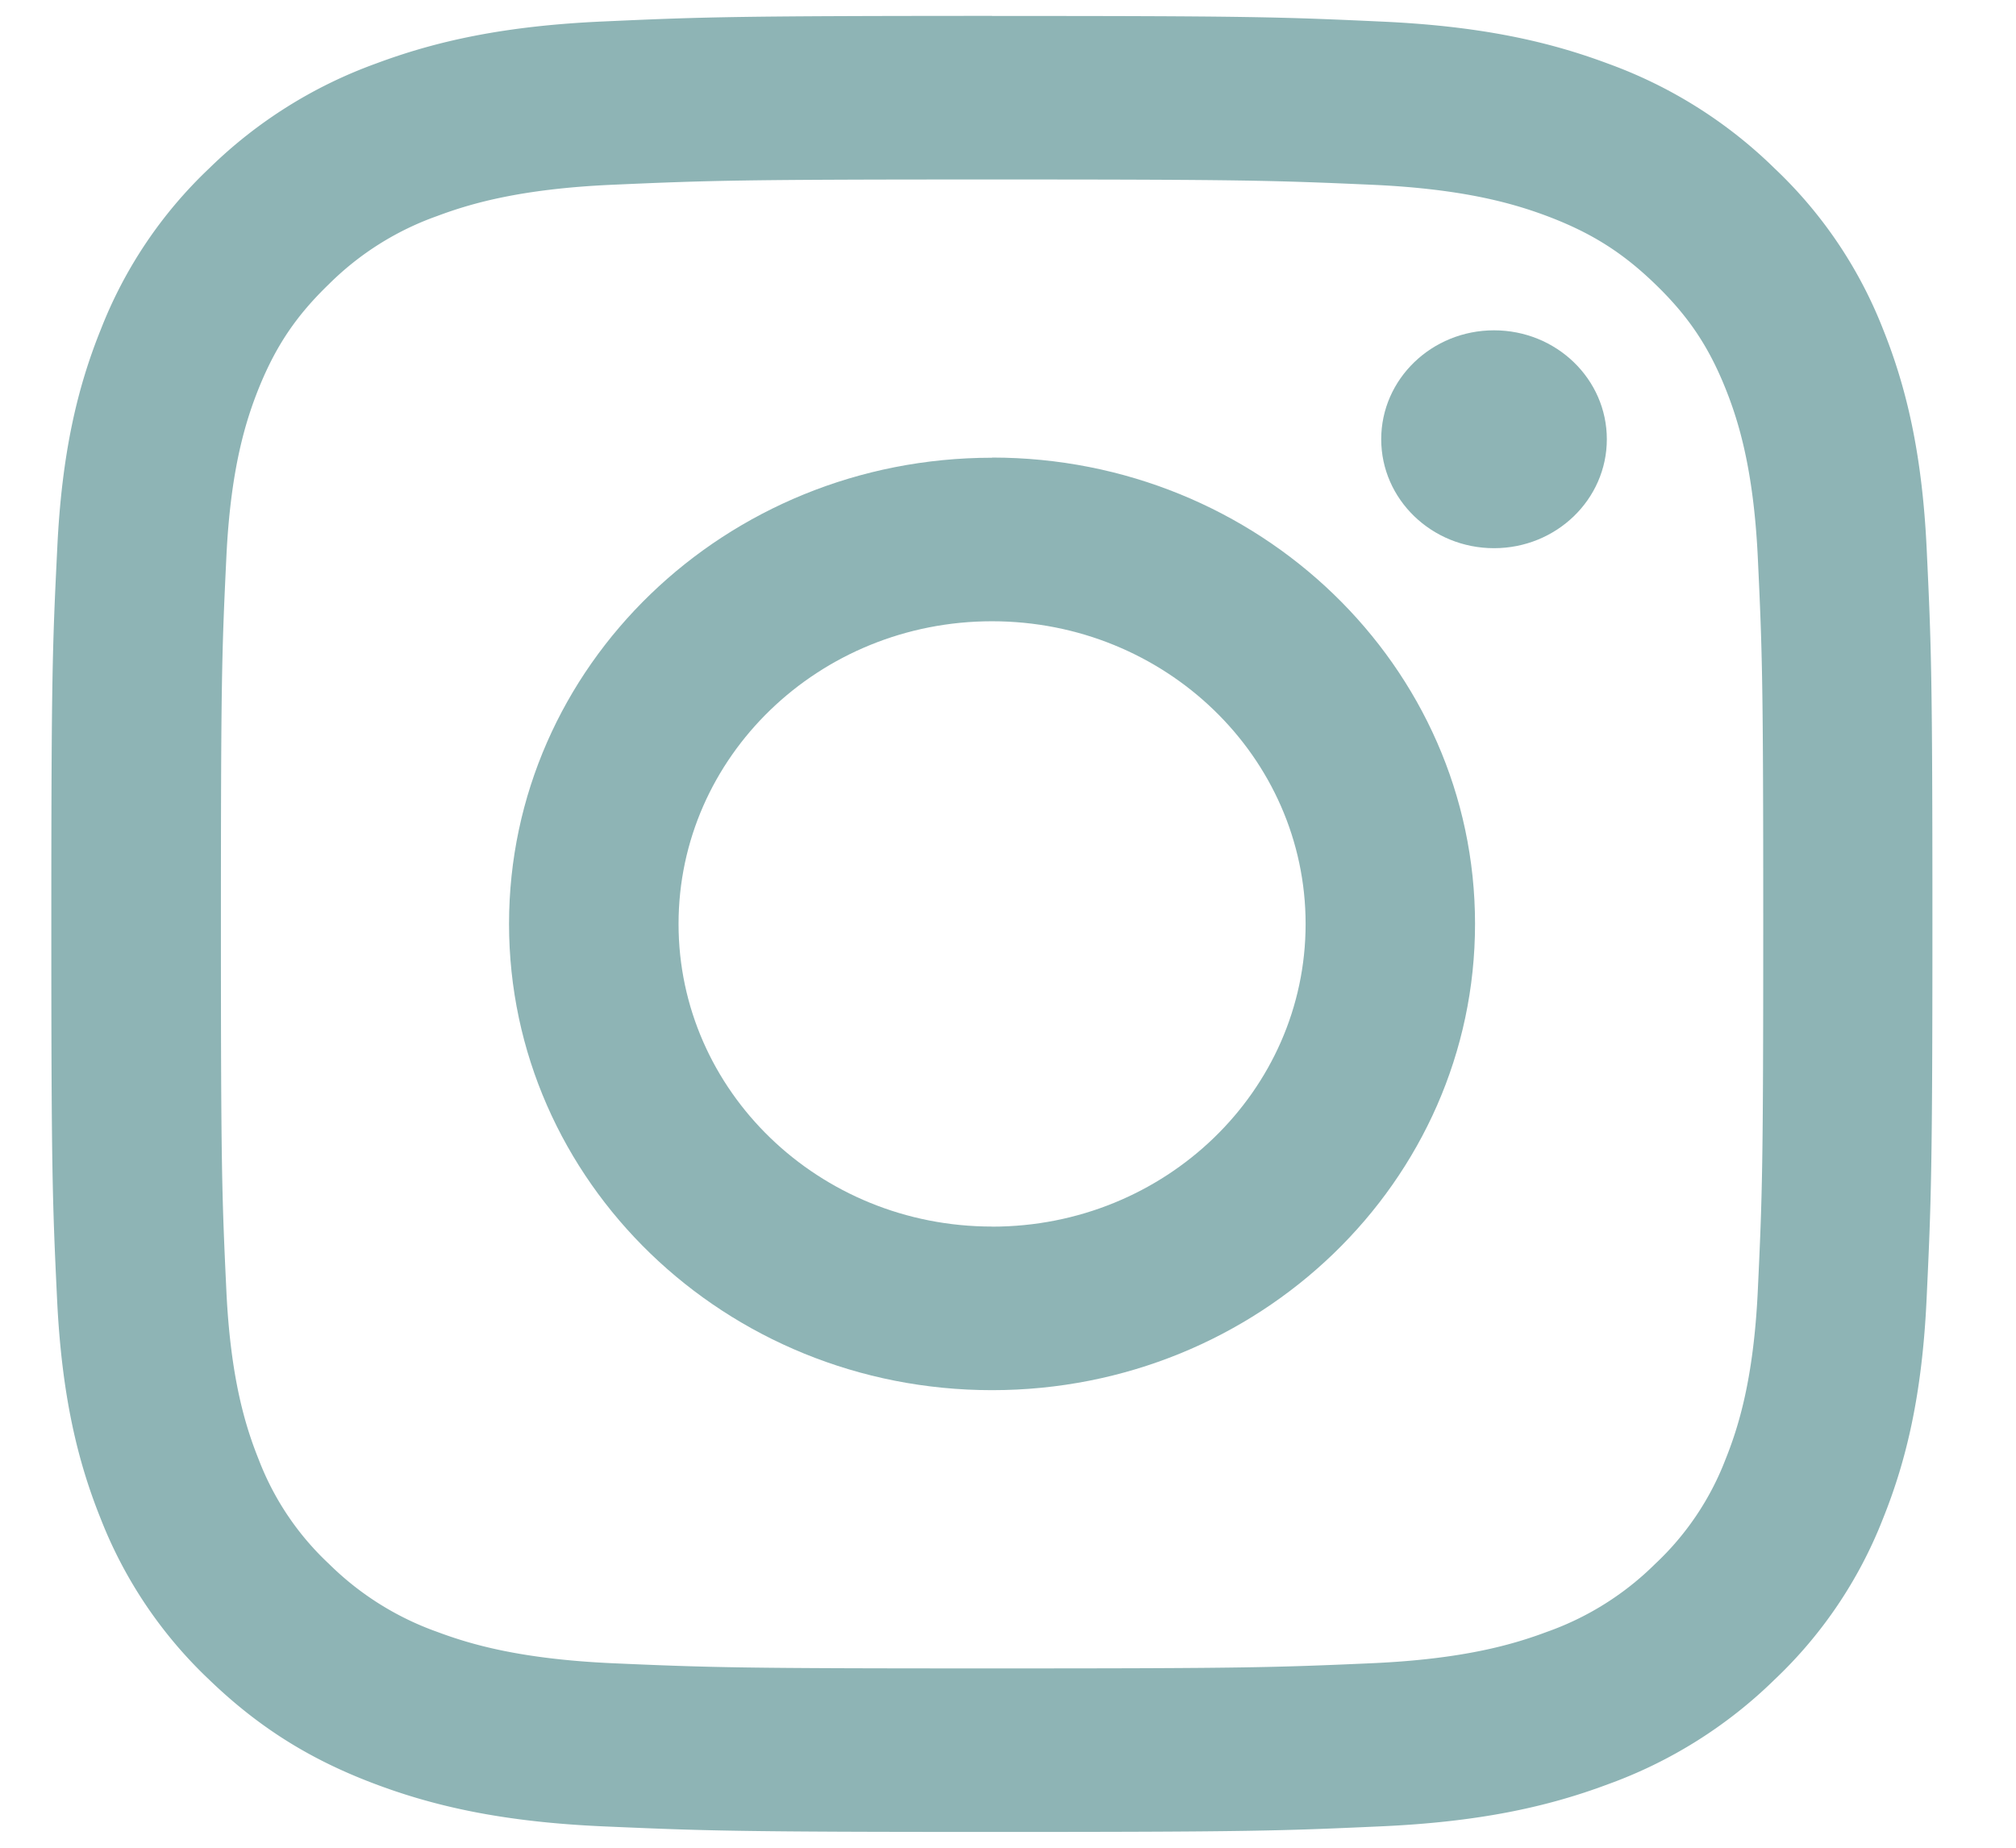 <svg width="24" height="22" fill="none" xmlns="http://www.w3.org/2000/svg"><path d="M11.81 2.137c2.99 0 3.344.011 4.526.063 1.092.049 1.684.224 2.08.372.522.197.895.43 1.287.809.392.378.635.738.838 1.243.153.382.334.954.385 2.008.054 1.14.065 1.481.065 4.37 0 2.887-.011 3.227-.065 4.369-.05 1.054-.232 1.626-.385 2.007a3.348 3.348 0 01-.838 1.244 3.472 3.472 0 01-1.288.808c-.395.148-.987.324-2.08.373-1.18.052-1.534.062-4.525.062-2.99 0-3.343-.01-4.525-.062-1.092-.05-1.685-.225-2.08-.373a3.492 3.492 0 01-1.287-.808 3.328 3.328 0 01-.838-1.244c-.153-.381-.335-.953-.385-2.007-.054-1.14-.065-1.482-.065-4.37s.01-3.228.065-4.37c.05-1.053.232-1.625.385-2.007.204-.505.446-.865.838-1.243a3.47 3.47 0 011.287-.809c.395-.148.988-.323 2.08-.372 1.18-.052 1.534-.063 4.525-.063zm0-1.948C8.77.19 8.388.201 7.193.255 6.002.307 5.188.49 4.475.757a5.508 5.508 0 00-1.983 1.246 5.28 5.28 0 00-1.29 1.915C.924 4.606.734 5.39.681 6.542c-.057 1.155-.07 1.522-.07 4.46 0 2.936.013 3.304.068 4.457.054 1.15.243 1.936.52 2.624a5.28 5.28 0 001.29 1.915c.623.601 1.248.97 1.984 1.246.712.267 1.526.45 2.718.502 1.194.052 1.575.066 4.617.066s3.422-.012 4.617-.066c1.191-.052 2.005-.235 2.718-.502a5.507 5.507 0 001.983-1.246 5.279 5.279 0 001.29-1.915c.277-.688.467-1.473.52-2.624.054-1.153.069-1.52.069-4.458 0-2.937-.013-3.304-.068-4.458-.054-1.15-.244-1.936-.52-2.624a5.28 5.28 0 00-1.291-1.914A5.507 5.507 0 0019.144.758c-.713-.267-1.527-.45-2.718-.502C15.233.201 14.85.19 11.81.19z" fill="#8EB4B5"/><path d="M11.81 5.45c-3.176 0-5.75 2.483-5.75 5.55s2.574 5.552 5.75 5.552 5.75-2.486 5.75-5.552c0-3.067-2.575-5.552-5.75-5.552zm0 9.154c-2.062 0-3.732-1.614-3.732-3.603 0-1.991 1.672-3.604 3.732-3.604 2.063 0 3.733 1.615 3.733 3.604 0 1.99-1.672 3.604-3.732 3.604zm5.976-8.077c.742 0 1.343-.581 1.343-1.297s-.6-1.297-1.343-1.297c-.741 0-1.343.58-1.343 1.297 0 .716.602 1.297 1.343 1.297z" fill="#8EB4B5"/></svg>
